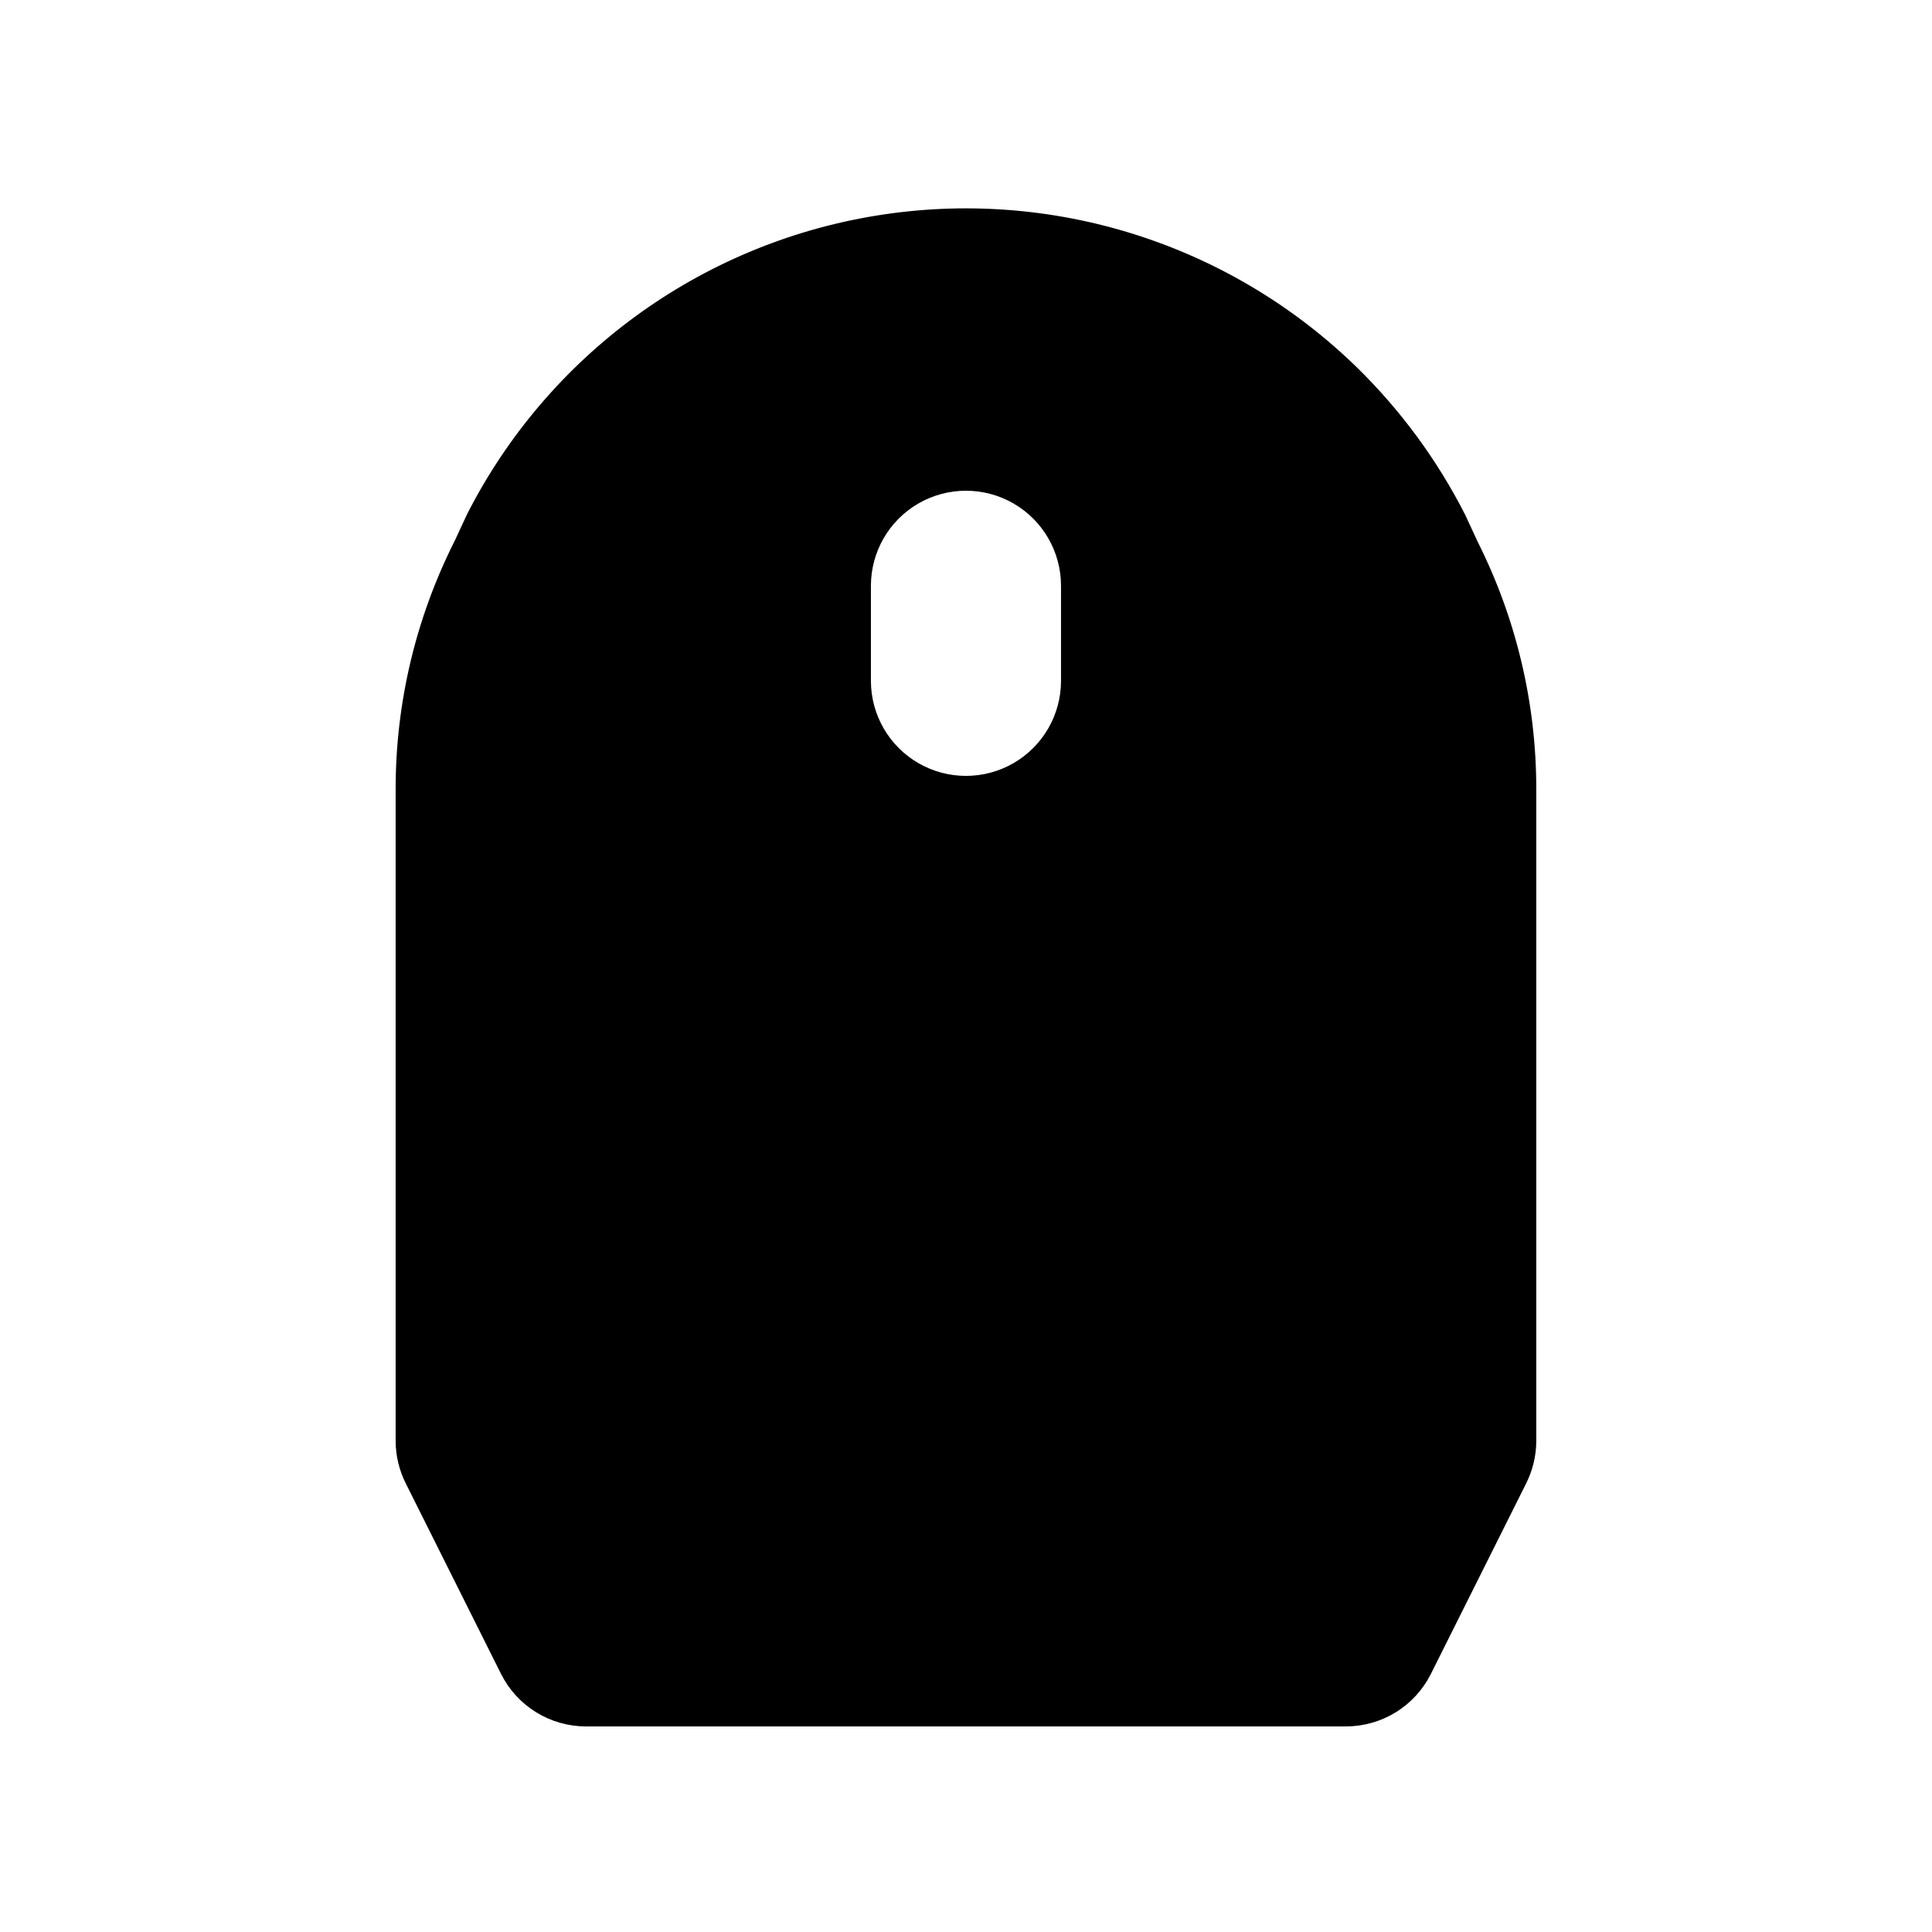 <?xml version="1.0" encoding="UTF-8"?>
<!-- Uploaded to: ICON Repo, www.svgrepo.com, Generator: ICON Repo Mixer Tools -->
<svg fill="#000000" width="800px" height="800px" version="1.1" viewBox="144 144 512 512" xmlns="http://www.w3.org/2000/svg">
 <path d="m535.52 287.4-3.273-7.055c-7.332-14.383-16.945-27.484-28.465-38.793-33.762-33.039-81.23-48.027-127.84-40.367-46.613 7.66-86.789 37.055-108.2 79.16l-3.273 7.055h-0.004c-10.281 20.391-15.629 42.91-15.617 65.746v172.8c0.023 3.945 0.973 7.828 2.769 11.336l25.191 50.383c2.094 4.152 5.297 7.648 9.254 10.094 3.957 2.445 8.516 3.746 13.168 3.762h201.52c4.652-0.016 9.207-1.316 13.164-3.762 3.957-2.445 7.16-5.941 9.254-10.094l25.191-50.383c1.797-3.508 2.746-7.391 2.769-11.336v-172.8c0.012-22.836-5.336-45.355-15.617-65.746zm-110.34 37.027c0 9-4.801 17.316-12.594 21.816s-17.398 4.5-25.191 0c-7.793-4.5-12.594-12.816-12.594-21.816v-25.188c0-9 4.801-17.316 12.594-21.816 7.793-4.5 17.398-4.5 25.191 0s12.594 12.816 12.594 21.816z"/>
</svg>